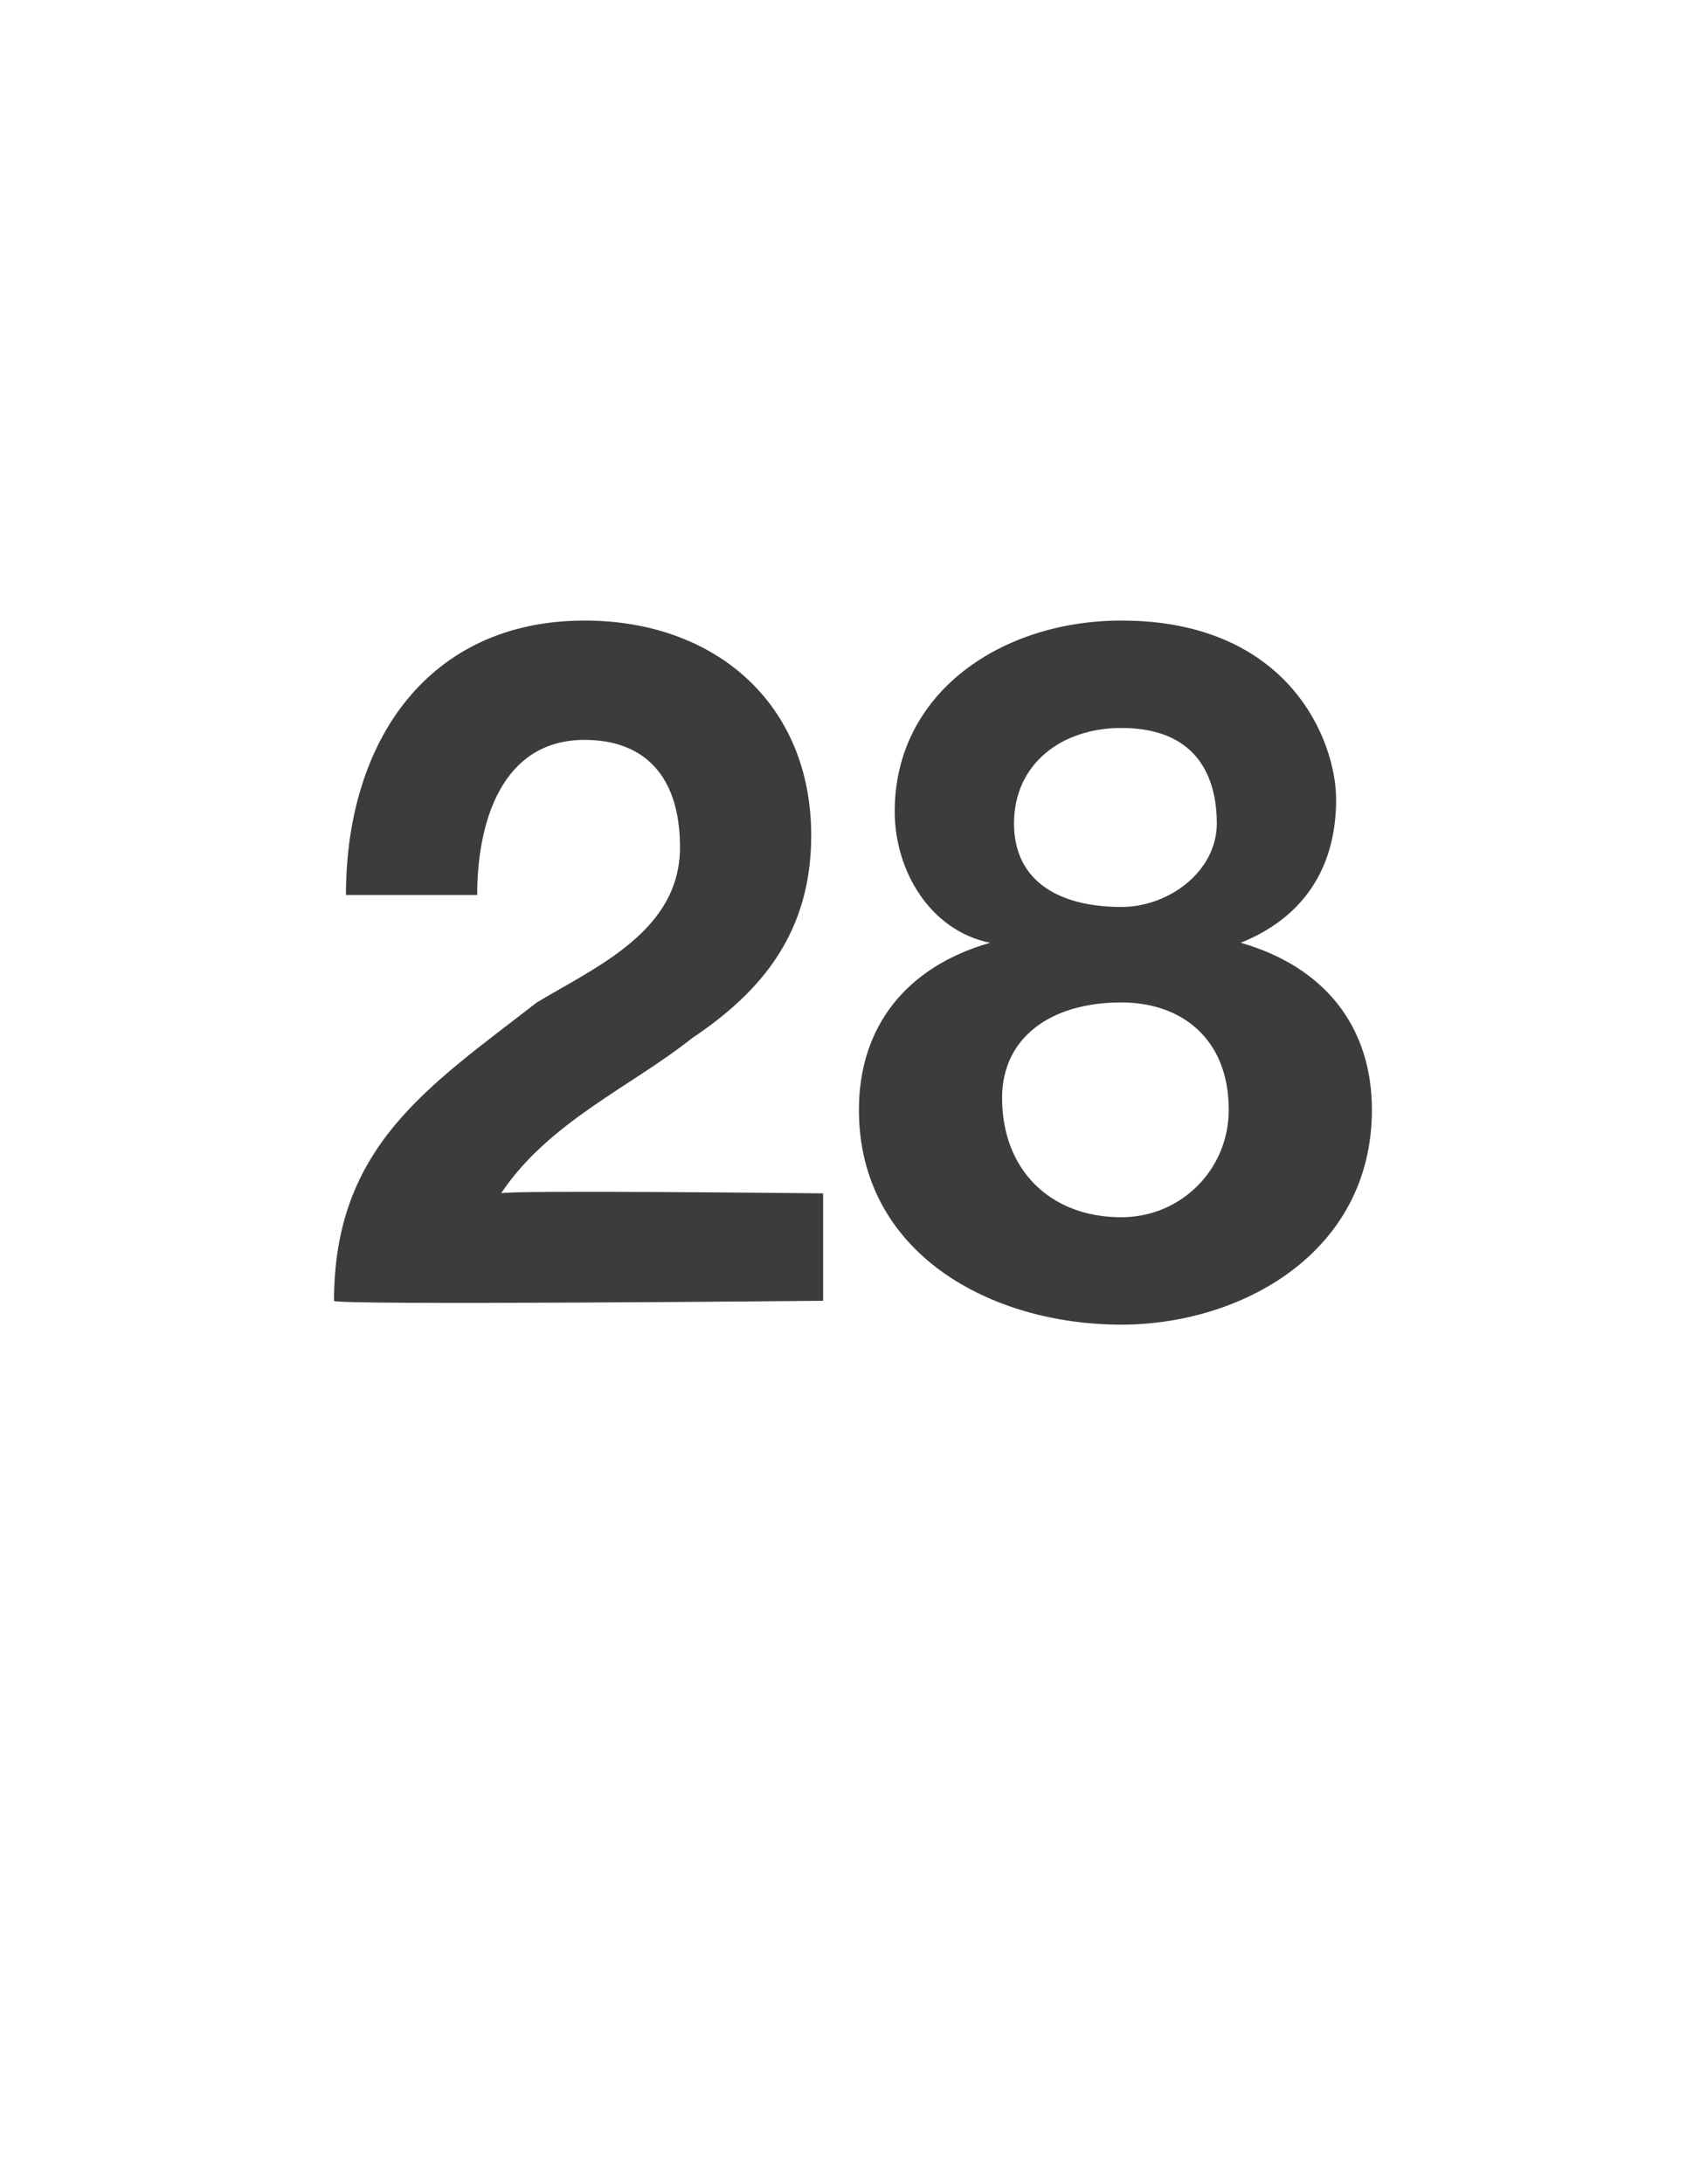 <?xml version="1.0" standalone="no"?><!DOCTYPE svg PUBLIC "-//W3C//DTD SVG 1.1//EN" "http://www.w3.org/Graphics/SVG/1.1/DTD/svg11.dtd"><svg xmlns="http://www.w3.org/2000/svg" version="1.1" width="14.2px" height="18.3px" viewBox="0 -1 14.2 18.3" style="top:-1px">  <desc>28</desc>  <defs/>  <g id="Polygon81891">    <path d="M 2.9 6.5 C 2.9 5.2 3.6 4.2 4.9 4.2 C 6 4.2 6.8 4.9 6.8 6 C 6.8 6.8 6.4 7.3 5.8 7.7 C 5.3 8.1 4.6 8.4 4.2 9 C 4.23 8.97 6.9 9 6.9 9 L 6.9 9.9 C 6.9 9.9 2.77 9.94 2.8 9.9 C 2.8 8.6 3.6 8.1 4.5 7.4 C 5 7.1 5.7 6.8 5.7 6.1 C 5.7 5.5 5.4 5.2 4.9 5.2 C 4.2 5.2 4 5.9 4 6.5 C 4 6.5 2.9 6.5 2.9 6.5 Z M 9.4 9.2 C 9.9 9.2 10.3 8.8 10.3 8.3 C 10.3 7.7 9.9 7.4 9.4 7.4 C 8.8 7.4 8.4 7.7 8.4 8.2 C 8.4 8.8 8.8 9.2 9.4 9.2 Z M 9.4 4.2 C 10.8 4.2 11.2 5.2 11.2 5.7 C 11.2 6.3 10.9 6.7 10.4 6.9 C 10.4 6.9 10.4 6.9 10.4 6.9 C 11.1 7.1 11.5 7.6 11.5 8.3 C 11.5 9.5 10.4 10.1 9.4 10.1 C 8.3 10.1 7.2 9.5 7.2 8.3 C 7.2 7.6 7.6 7.1 8.3 6.9 C 8.3 6.9 8.3 6.9 8.3 6.9 C 7.8 6.8 7.5 6.3 7.5 5.8 C 7.5 4.8 8.4 4.2 9.4 4.2 Z M 9.4 6.6 C 9.8 6.6 10.2 6.3 10.2 5.9 C 10.2 5.6 10.1 5.1 9.4 5.1 C 8.9 5.1 8.5 5.4 8.5 5.9 C 8.5 6.4 8.9 6.6 9.4 6.6 Z " stroke="none" fill="#3c3c3b"/>  </g></svg>